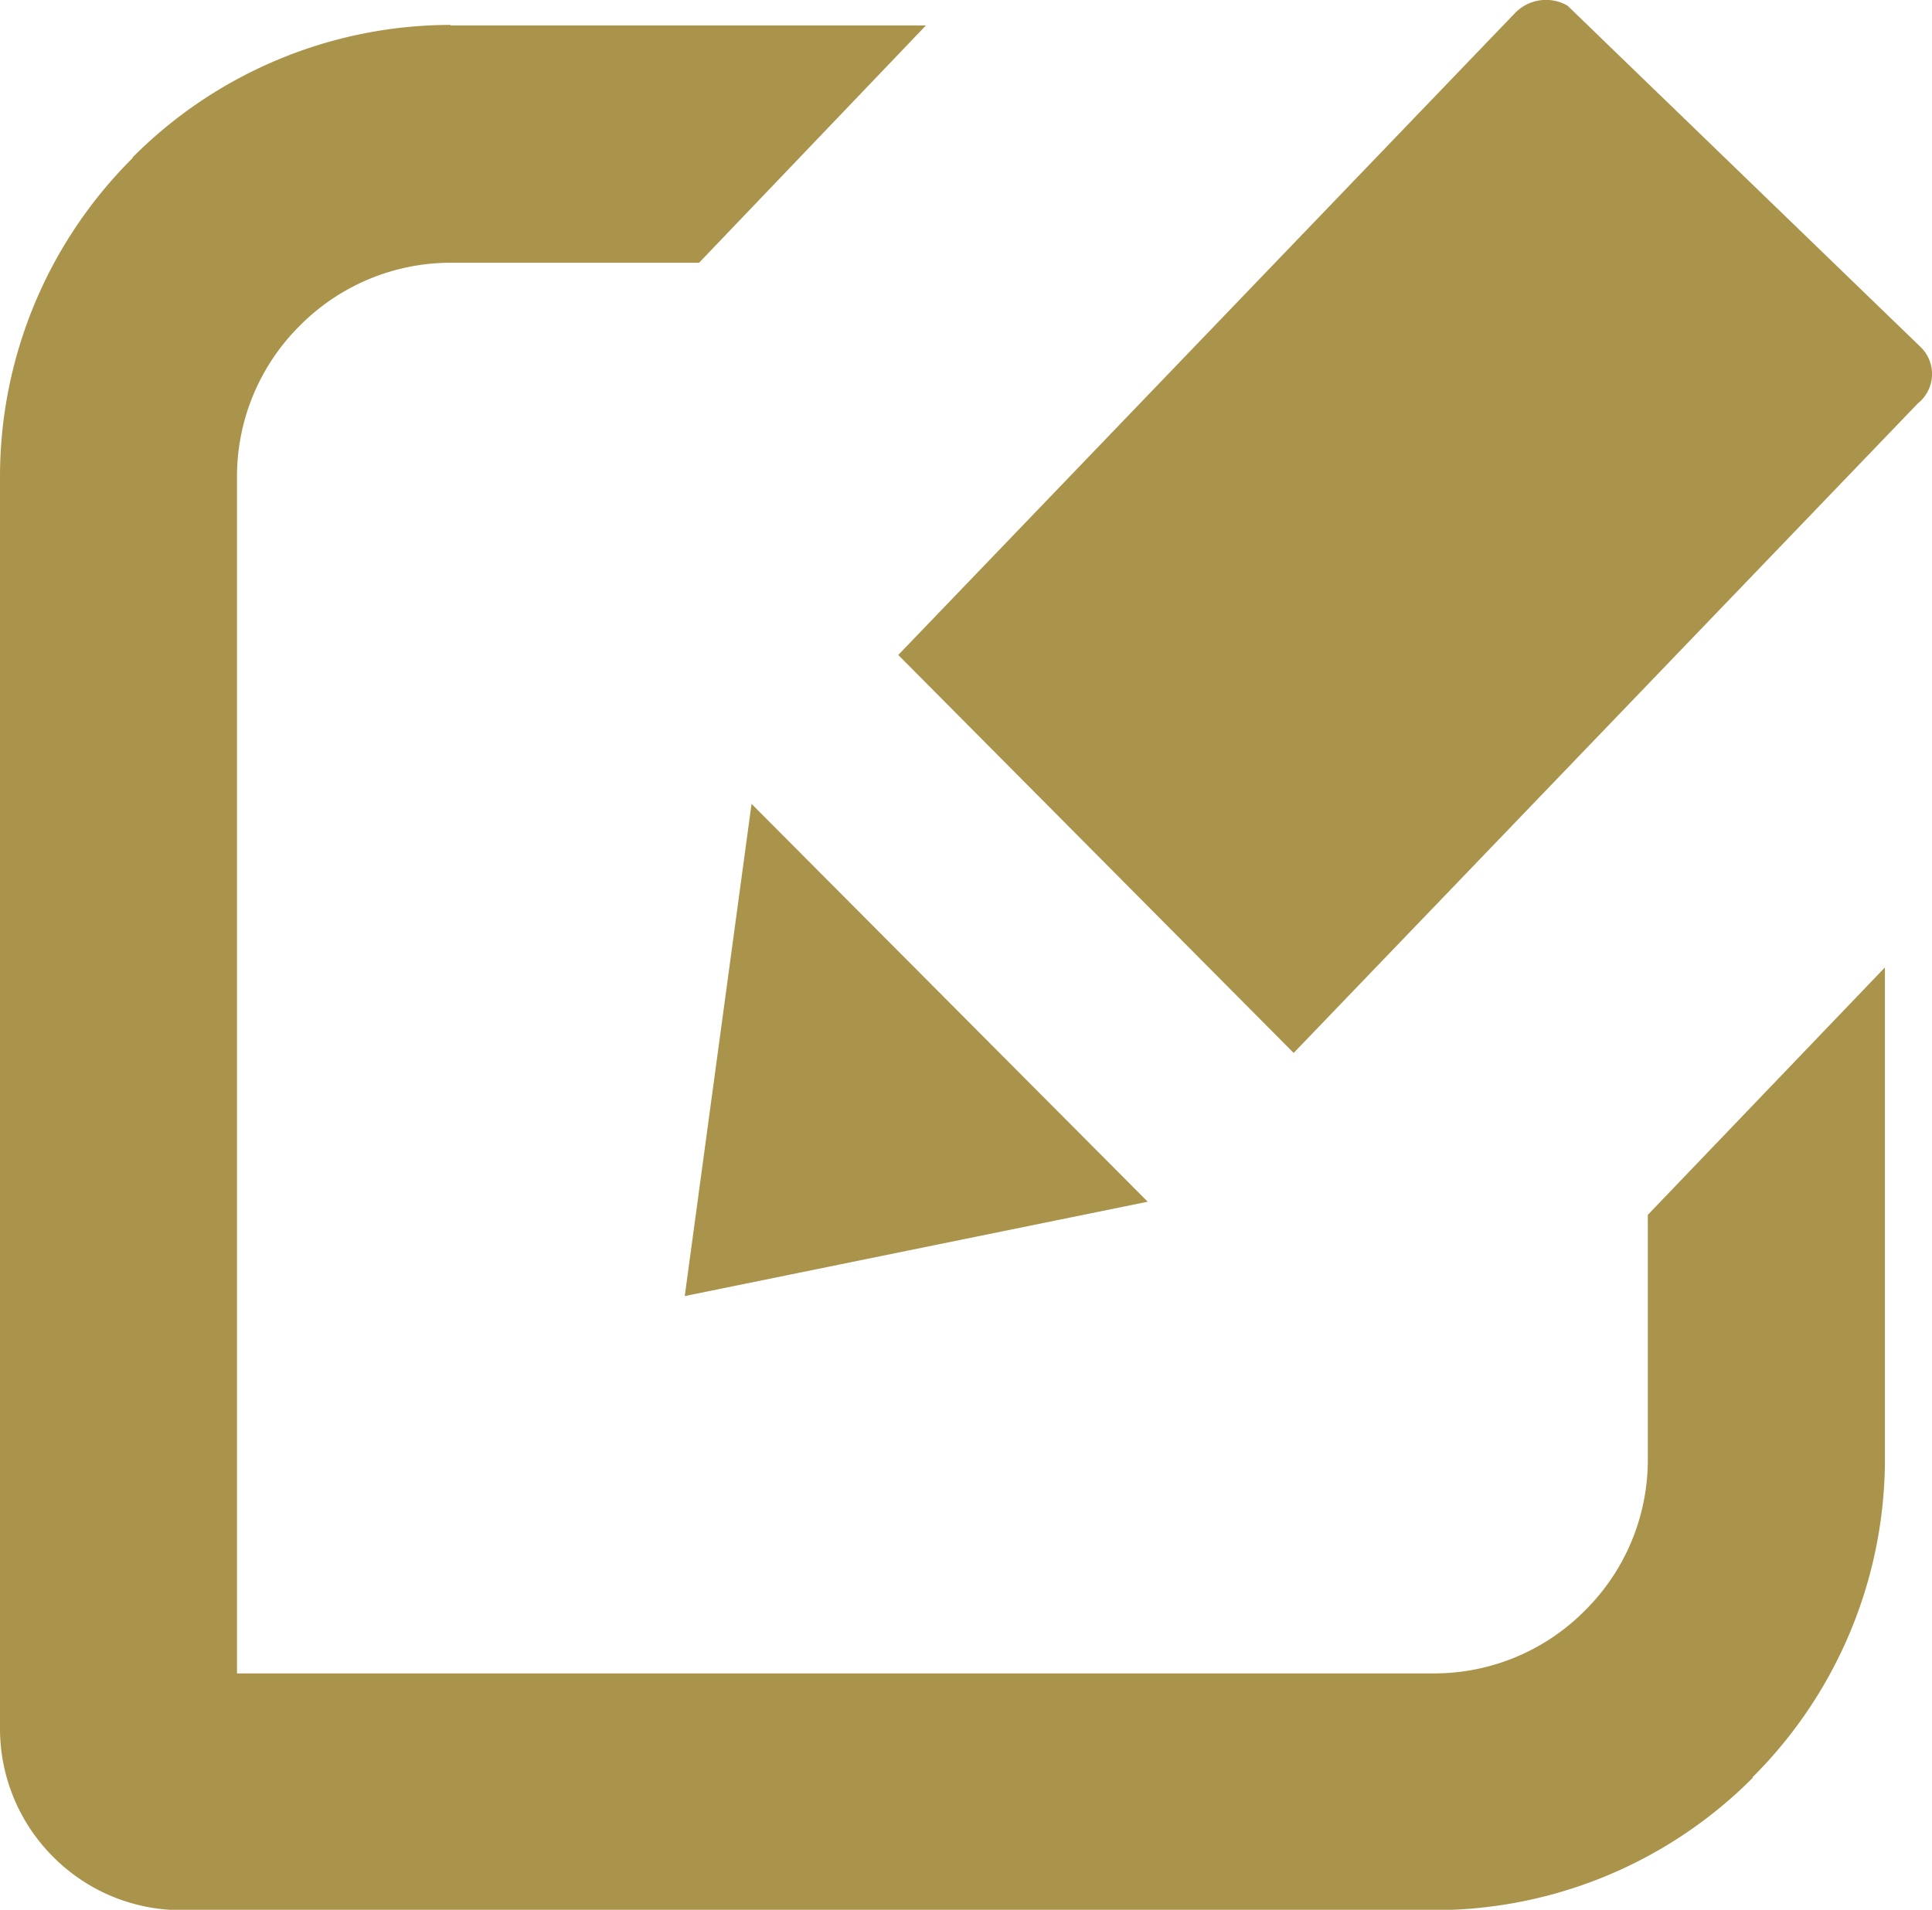 <svg xmlns="http://www.w3.org/2000/svg" width="17.527" height="17.329" viewBox="0 0 17.527 17.329">
  <path id="edit-icon" d="M4.088.247H8.4L6.342,2.4H4.088a1.928,1.928,0,0,0-1.368.571h0A1.928,1.928,0,0,0,2.15,4.335V15.2H13.01a1.925,1.925,0,0,0,1.368-.57h0a1.926,1.926,0,0,0,.571-1.368V11.039L17.1,8.794v4.463a4.079,4.079,0,0,1-1.2,2.884v.007a4.077,4.077,0,0,1-2.881,1.2H1.64a1.636,1.636,0,0,1-1.155-.481h0A1.643,1.643,0,0,1,0,15.7V4.335A4.077,4.077,0,0,1,1.2,1.453l.007-.013A4.077,4.077,0,0,1,4.088.242Zm6.324,10.673-4.2.856.606-4.466ZM8.149,5.959,13.736.143a.391.391,0,0,1,.484-.076l3.206,3.1a.341.341,0,0,1-.027.509L11.736,9.57Z" transform="translate(0 -0.016)" fill="#aa934b"/>
</svg>
